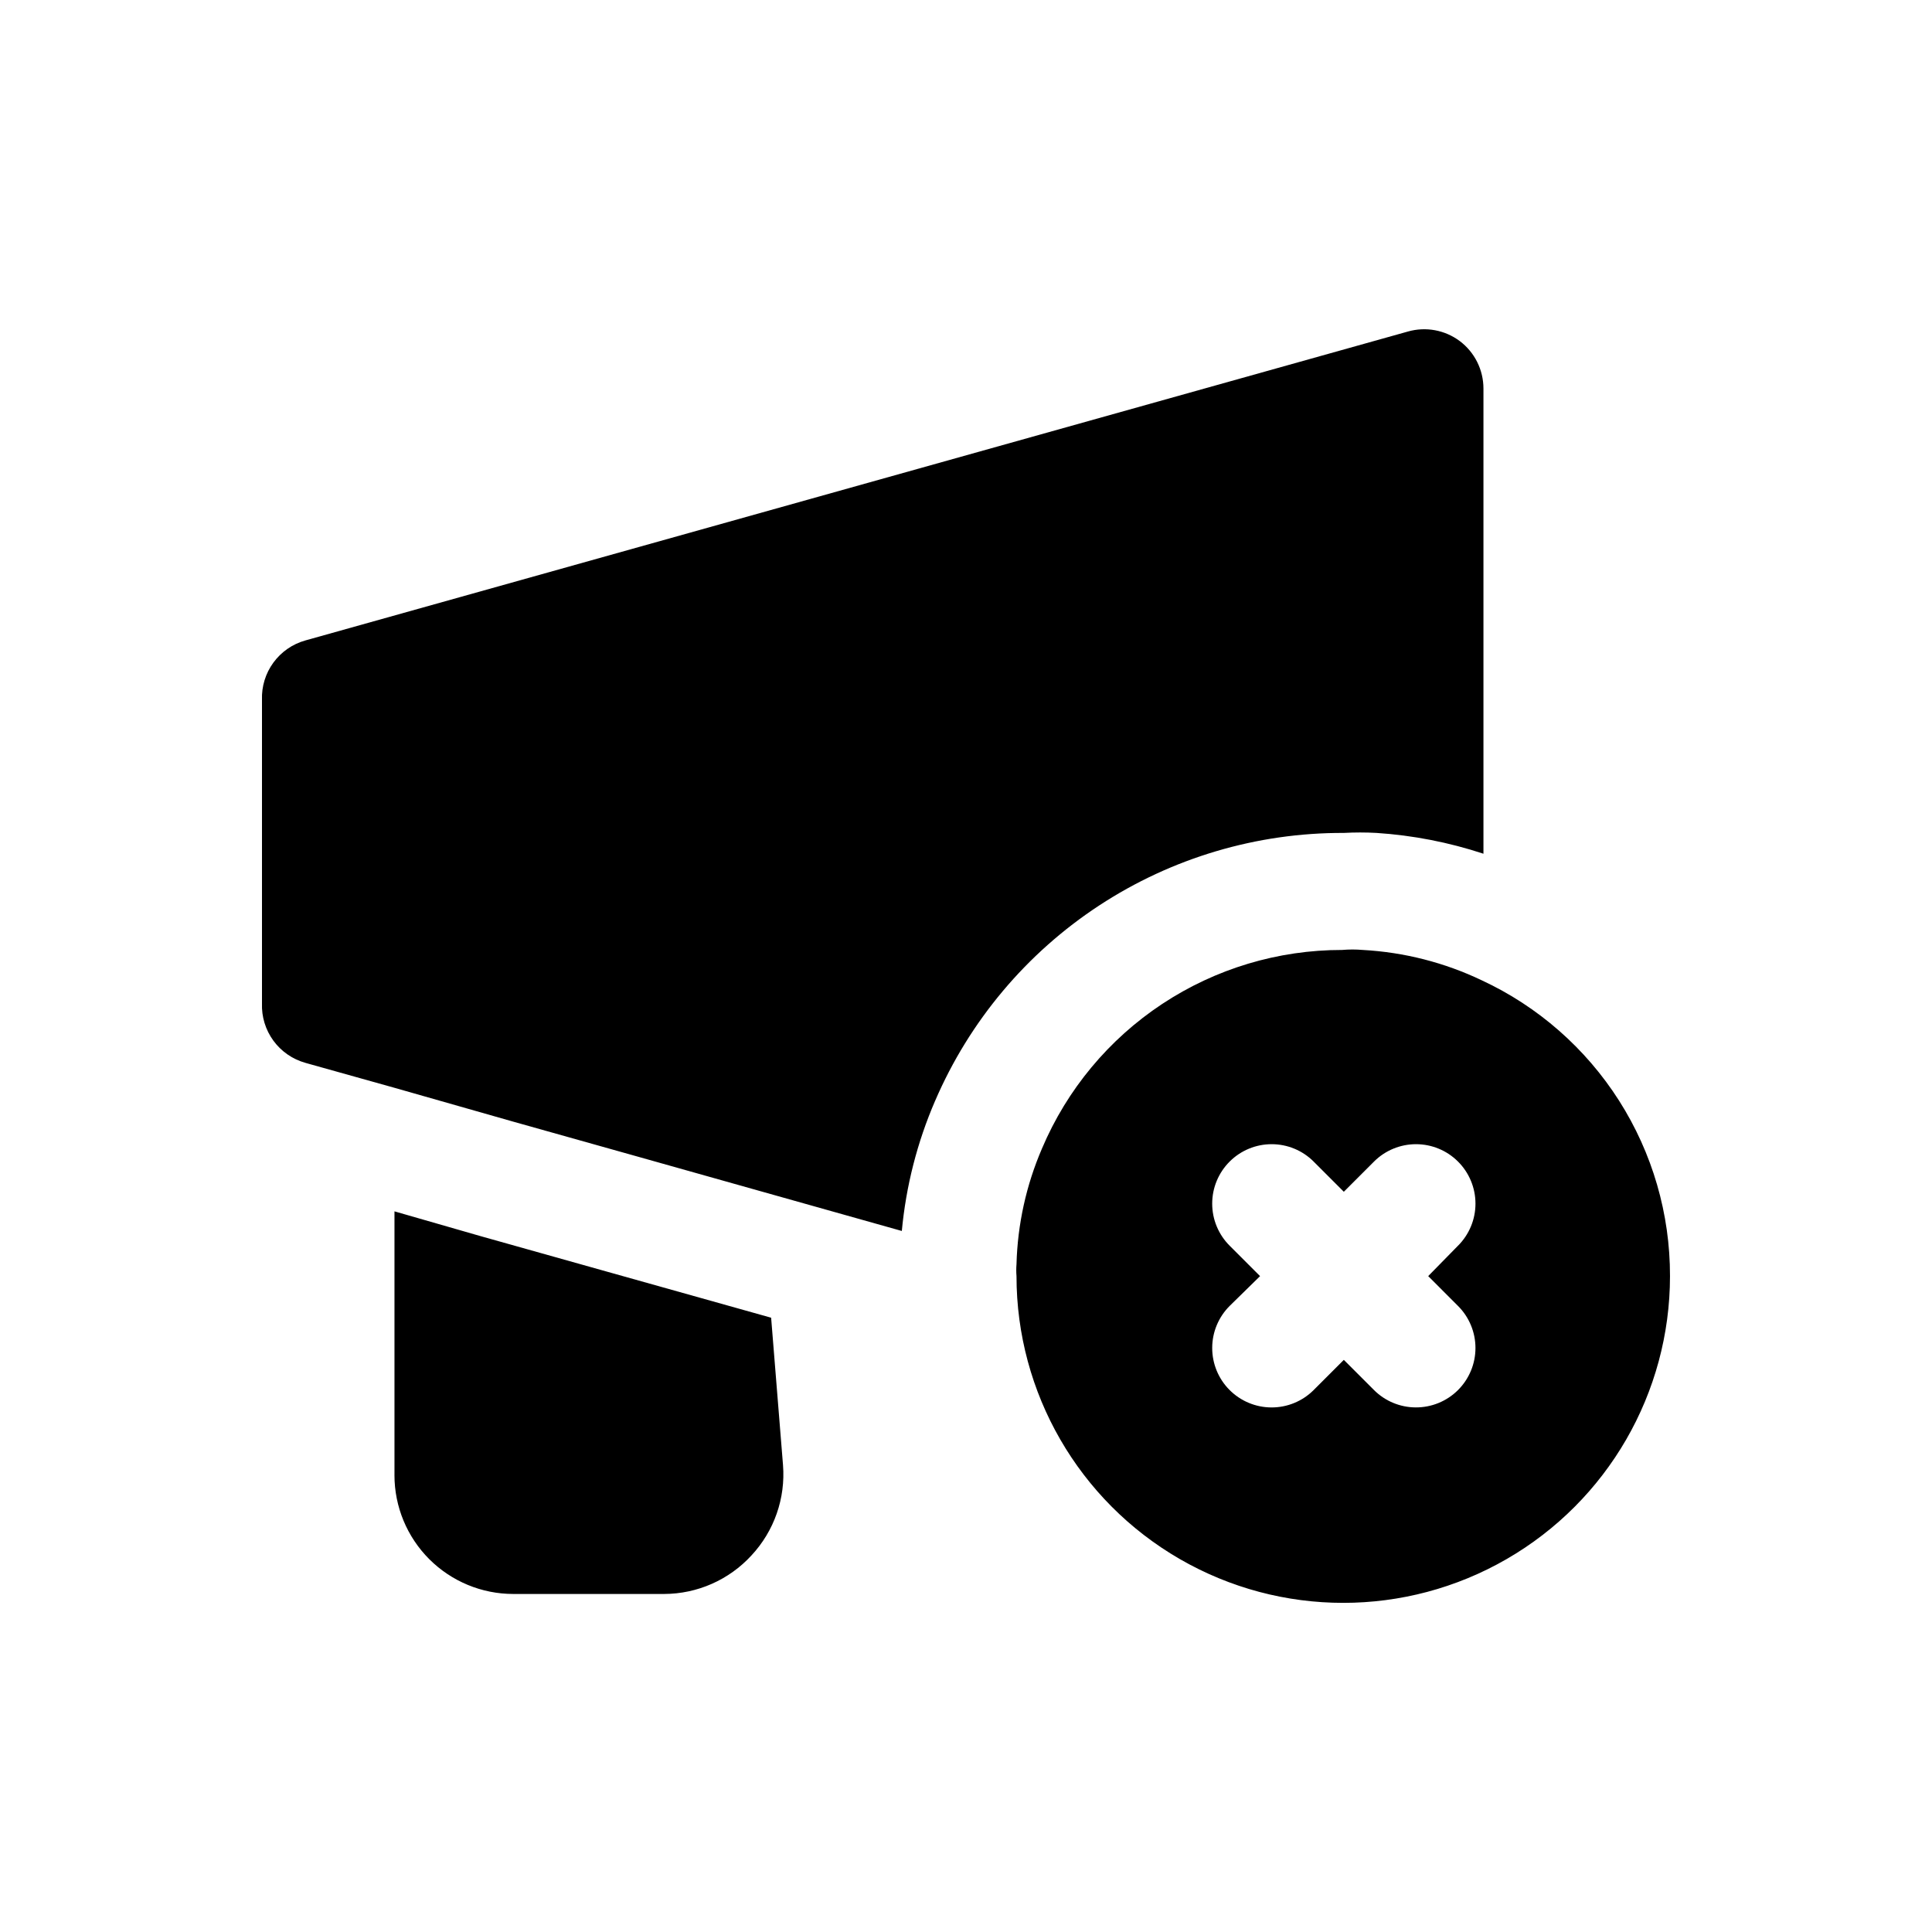 <?xml version="1.0" encoding="UTF-8"?>
<!-- Uploaded to: ICON Repo, www.svgrepo.com, Generator: ICON Repo Mixer Tools -->
<svg fill="#000000" width="800px" height="800px" version="1.1" viewBox="144 144 512 512" xmlns="http://www.w3.org/2000/svg">
 <path d="m391.81 435.74c-4.734 10.957-7.711 22.594-8.816 34.48l-37.473-10.547-32.434-9.133-33.062-9.289-31.488-8.973-23.617-6.613 0.004-0.004c-3.406-0.953-6.391-3.023-8.477-5.879-2.086-2.856-3.148-6.332-3.019-9.863v-80.453c-0.129-3.535 0.934-7.008 3.019-9.863 2.086-2.856 5.07-4.93 8.477-5.879l292.21-81.871c4.711-1.336 9.773-0.402 13.699 2.519 3.965 2.973 6.297 7.641 6.297 12.594v123.28c-9.176-3.027-18.699-4.879-28.34-5.512-2.883-0.16-5.773-0.16-8.66 0-23.027-0.086-45.57 6.598-64.828 19.223-19.262 12.625-34.383 30.633-43.488 51.785zm-87.223 45.184-33.062-9.289-22.984-6.613v69.902l-0.004 0.004c0 8.352 3.32 16.359 9.223 22.266 5.906 5.902 13.914 9.223 22.266 9.223h39.992c8.805-0.027 17.199-3.738 23.145-10.234 6.008-6.457 9.035-15.137 8.344-23.93l-3.148-39.047zm281.98 1.258v0.004c0 30.934-16.504 59.523-43.297 74.988-26.793 15.469-59.801 15.469-86.594 0-26.789-15.465-43.293-44.055-43.293-74.988-0.086-1.051-0.086-2.102 0-3.148 0.281-10.574 2.578-20.992 6.769-30.703 6.617-15.605 17.691-28.918 31.832-38.27s30.723-14.332 47.676-14.316c1.832-0.16 3.676-0.16 5.508 0 10.922 0.598 21.617 3.324 31.488 8.031 14.934 6.941 27.57 18.016 36.414 31.906 8.844 13.895 13.527 30.031 13.496 46.5zm-64.078 0 7.871-8.031v0.004c2.981-2.957 4.656-6.981 4.656-11.176 0-4.199-1.676-8.223-4.656-11.18-2.949-2.934-6.941-4.578-11.102-4.578-4.156 0-8.148 1.645-11.098 4.578l-8.031 8.031-8.031-8.031h0.004c-2.949-2.934-6.941-4.578-11.102-4.578-4.156 0-8.148 1.645-11.098 4.578-2.981 2.957-4.656 6.981-4.656 11.18 0 4.195 1.676 8.219 4.656 11.176l8.031 8.031-8.031 7.871c-2.965 2.945-4.641 6.945-4.652 11.121-0.016 4.18 1.629 8.191 4.574 11.156 2.941 2.965 6.945 4.641 11.121 4.652 4.18 0.016 8.191-1.629 11.156-4.574l8.031-8.031 8.031 8.031h-0.004c2.934 2.91 6.891 4.551 11.02 4.566 4.188 0.023 8.207-1.617 11.18-4.566 2.981-2.957 4.656-6.981 4.656-11.176 0-4.199-1.676-8.223-4.656-11.18z"/>
</svg>